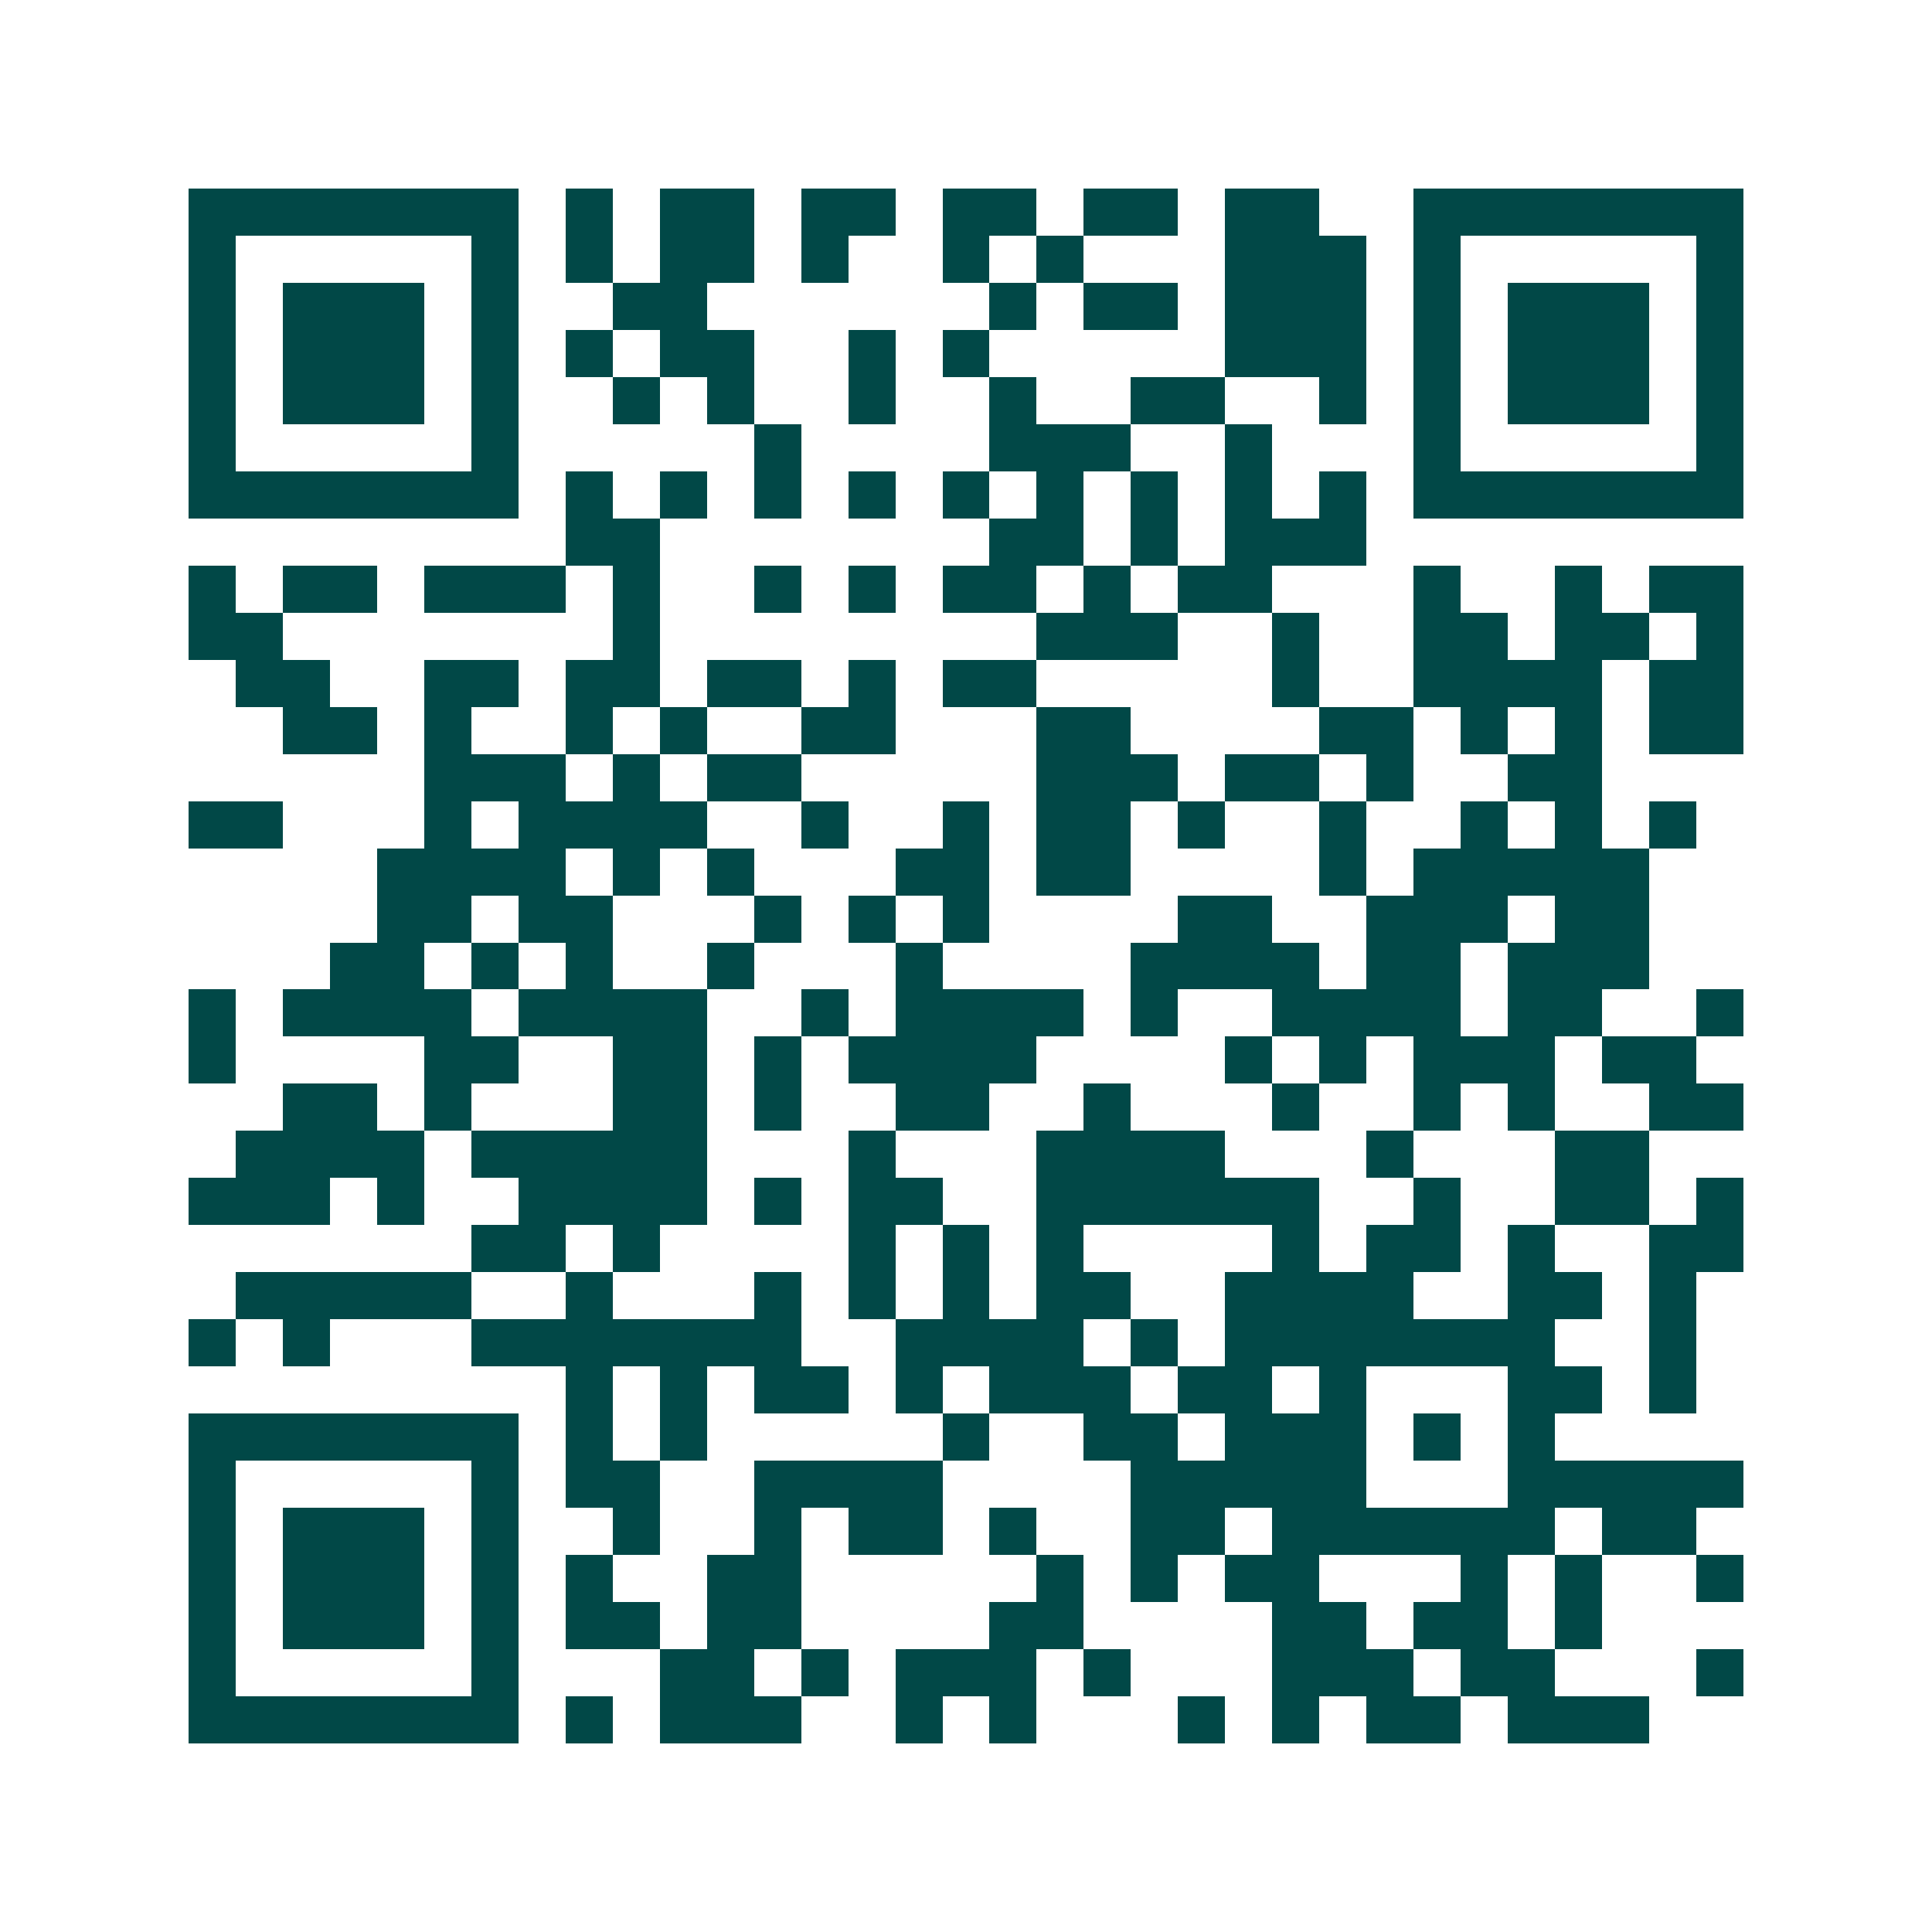 <svg xmlns="http://www.w3.org/2000/svg" width="200" height="200" viewBox="0 0 41 41" shape-rendering="crispEdges"><path fill="#ffffff" d="M0 0h41v41H0z"/><path stroke="#014847" d="M4 4.5h7m1 0h1m1 0h2m1 0h2m1 0h2m1 0h2m1 0h2m2 0h7M4 5.5h1m5 0h1m1 0h1m1 0h2m1 0h1m2 0h1m1 0h1m3 0h3m1 0h1m5 0h1M4 6.5h1m1 0h3m1 0h1m2 0h2m6 0h1m1 0h2m1 0h3m1 0h1m1 0h3m1 0h1M4 7.5h1m1 0h3m1 0h1m1 0h1m1 0h2m2 0h1m1 0h1m5 0h3m1 0h1m1 0h3m1 0h1M4 8.5h1m1 0h3m1 0h1m2 0h1m1 0h1m2 0h1m2 0h1m2 0h2m2 0h1m1 0h1m1 0h3m1 0h1M4 9.5h1m5 0h1m5 0h1m4 0h3m2 0h1m3 0h1m5 0h1M4 10.5h7m1 0h1m1 0h1m1 0h1m1 0h1m1 0h1m1 0h1m1 0h1m1 0h1m1 0h1m1 0h7M12 11.5h2m7 0h2m1 0h1m1 0h3M4 12.5h1m1 0h2m1 0h3m1 0h1m2 0h1m1 0h1m1 0h2m1 0h1m1 0h2m3 0h1m2 0h1m1 0h2M4 13.5h2m7 0h1m8 0h3m2 0h1m2 0h2m1 0h2m1 0h1M5 14.5h2m2 0h2m1 0h2m1 0h2m1 0h1m1 0h2m5 0h1m2 0h4m1 0h2M6 15.5h2m1 0h1m2 0h1m1 0h1m2 0h2m3 0h2m4 0h2m1 0h1m1 0h1m1 0h2M9 16.5h3m1 0h1m1 0h2m5 0h3m1 0h2m1 0h1m2 0h2M4 17.5h2m3 0h1m1 0h4m2 0h1m2 0h1m1 0h2m1 0h1m2 0h1m2 0h1m1 0h1m1 0h1M8 18.5h4m1 0h1m1 0h1m3 0h2m1 0h2m4 0h1m1 0h5M8 19.5h2m1 0h2m3 0h1m1 0h1m1 0h1m4 0h2m2 0h3m1 0h2M7 20.5h2m1 0h1m1 0h1m2 0h1m3 0h1m4 0h4m1 0h2m1 0h3M4 21.5h1m1 0h4m1 0h4m2 0h1m1 0h4m1 0h1m2 0h4m1 0h2m2 0h1M4 22.5h1m4 0h2m2 0h2m1 0h1m1 0h4m4 0h1m1 0h1m1 0h3m1 0h2M6 23.5h2m1 0h1m3 0h2m1 0h1m2 0h2m2 0h1m3 0h1m2 0h1m1 0h1m2 0h2M5 24.5h4m1 0h5m3 0h1m3 0h4m3 0h1m3 0h2M4 25.5h3m1 0h1m2 0h4m1 0h1m1 0h2m2 0h6m2 0h1m2 0h2m1 0h1M10 26.5h2m1 0h1m4 0h1m1 0h1m1 0h1m4 0h1m1 0h2m1 0h1m2 0h2M5 27.5h5m2 0h1m3 0h1m1 0h1m1 0h1m1 0h2m2 0h4m2 0h2m1 0h1M4 28.5h1m1 0h1m3 0h7m2 0h4m1 0h1m1 0h7m2 0h1M12 29.5h1m1 0h1m1 0h2m1 0h1m1 0h3m1 0h2m1 0h1m3 0h2m1 0h1M4 30.5h7m1 0h1m1 0h1m5 0h1m2 0h2m1 0h3m1 0h1m1 0h1M4 31.5h1m5 0h1m1 0h2m2 0h4m4 0h5m3 0h5M4 32.5h1m1 0h3m1 0h1m2 0h1m2 0h1m1 0h2m1 0h1m2 0h2m1 0h6m1 0h2M4 33.5h1m1 0h3m1 0h1m1 0h1m2 0h2m5 0h1m1 0h1m1 0h2m3 0h1m1 0h1m2 0h1M4 34.5h1m1 0h3m1 0h1m1 0h2m1 0h2m4 0h2m4 0h2m1 0h2m1 0h1M4 35.5h1m5 0h1m3 0h2m1 0h1m1 0h3m1 0h1m3 0h3m1 0h2m3 0h1M4 36.5h7m1 0h1m1 0h3m2 0h1m1 0h1m3 0h1m1 0h1m1 0h2m1 0h3"/></svg>
